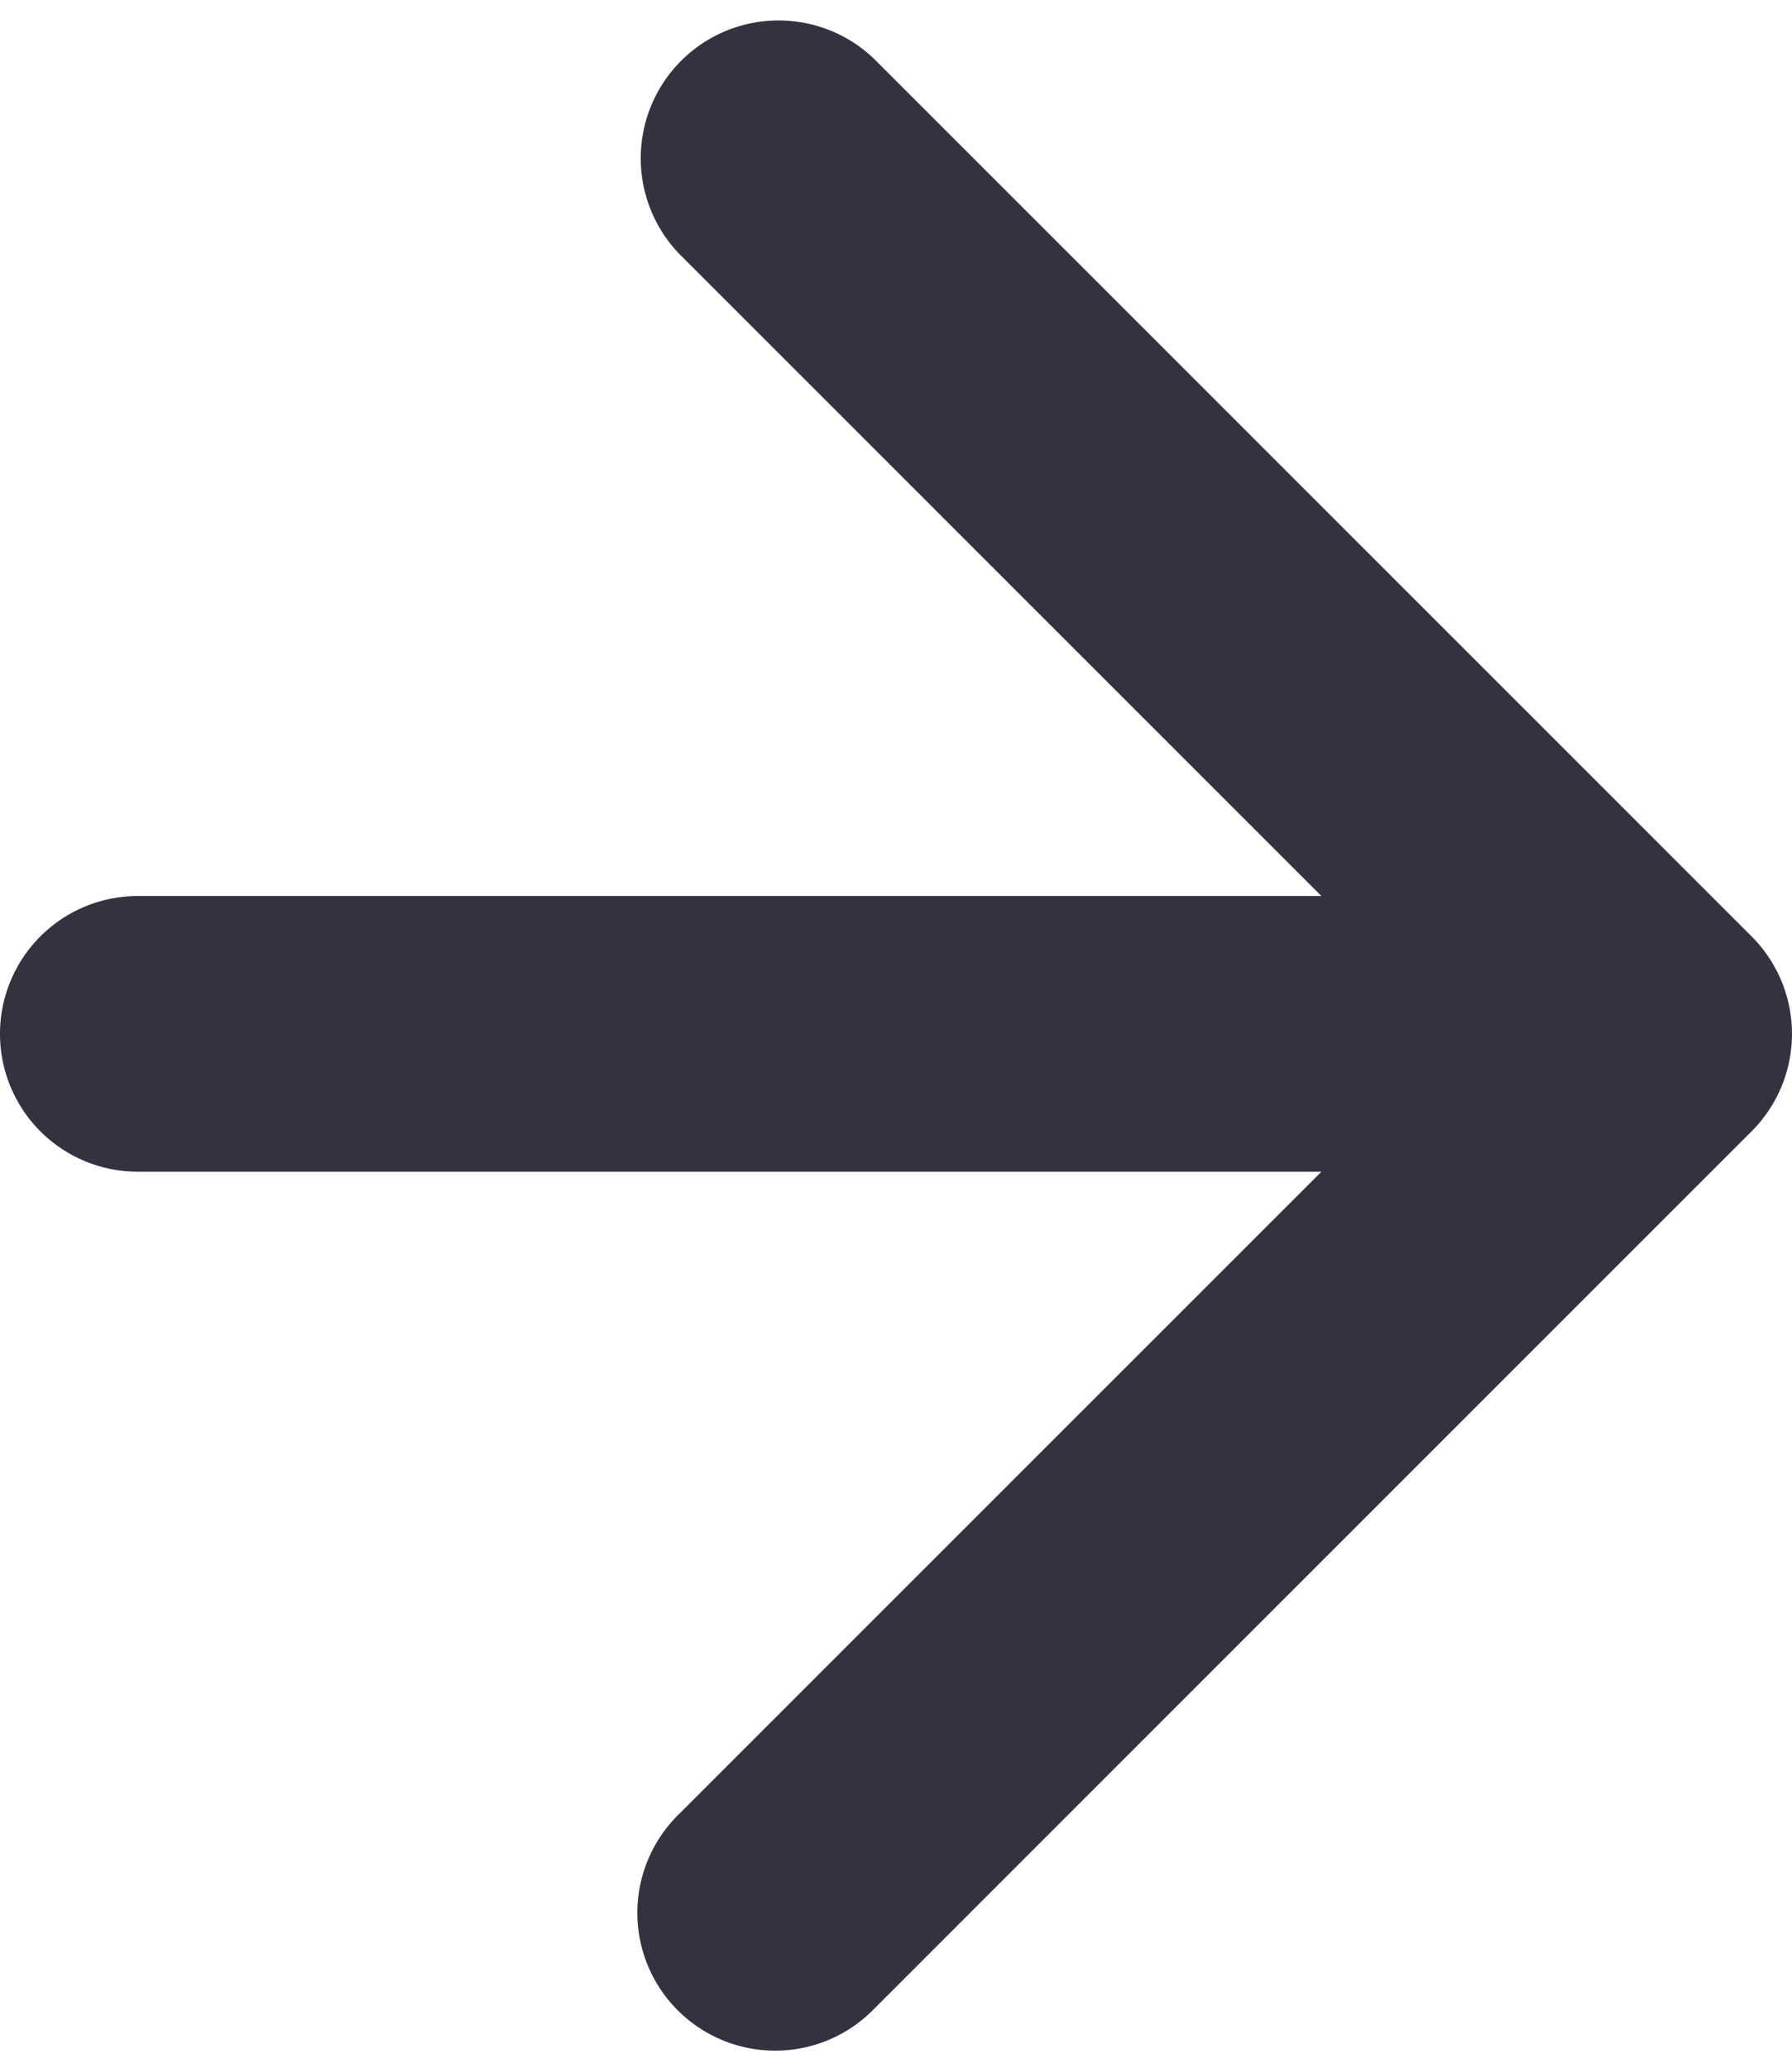 <svg xmlns="http://www.w3.org/2000/svg" width="26" height="30" fill="none"><path fill="#323240" d="M2 13a2 2 0 1 0 0 4v-4Zm23.414 3.414a2 2 0 0 0 0-2.828L12.686.858a2 2 0 0 0-2.828 2.828L21.172 15 9.858 26.314a2 2 0 1 0 2.828 2.828l12.728-12.728ZM2 17h22v-4H2v4Z"/></svg>